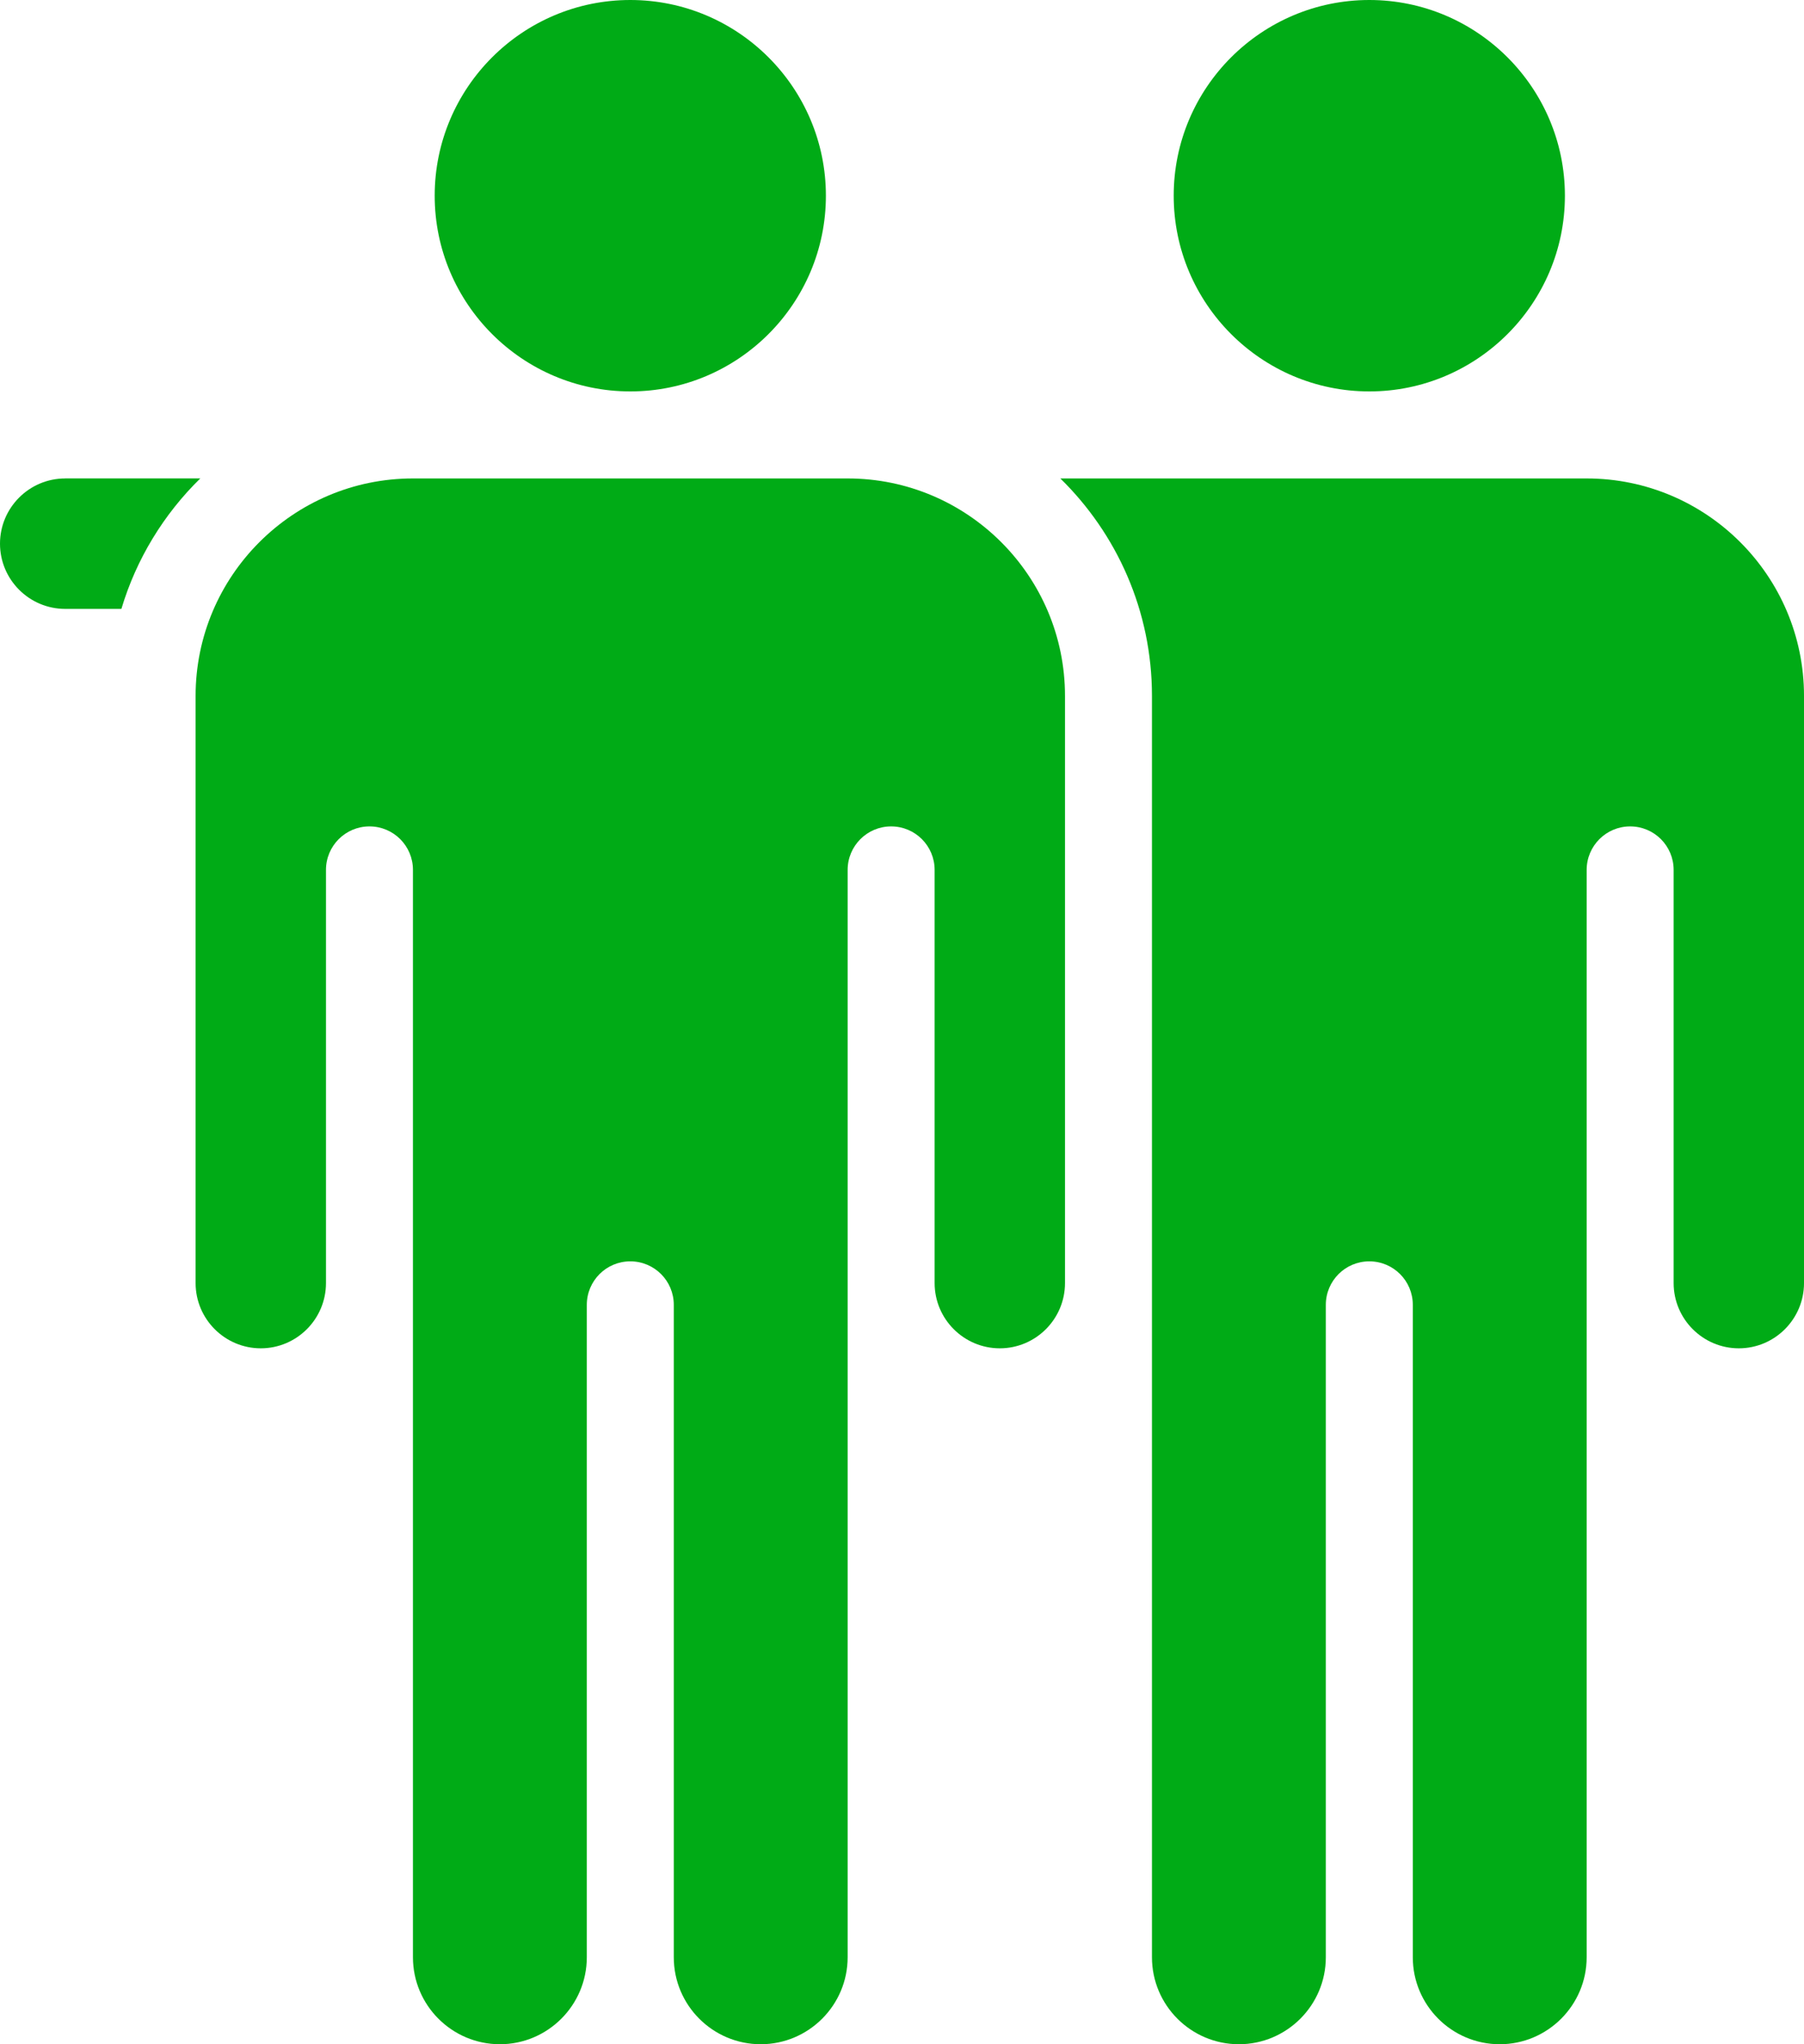 <?xml version="1.0" encoding="UTF-8"?>
<svg id="_レイヤー_2" data-name="レイヤー 2" xmlns="http://www.w3.org/2000/svg" width="391.6" height="443.49" viewBox="0 0 391.6 443.49">
  <defs>
    <style>
      .cls-1 {
        fill: #00ab16;
      }
    </style>
  </defs>
  <g id="A-129_Friendship_Glyph" data-name="A-129 Friendship Glyph">
    <g>
      <path class="cls-1" d="M14.15,103.8c-7.8,0-14.15,6.35-14.15,14.15s6.35,14.15,14.15,14.15h12.2c3.25-10.87,9.22-20.57,17.13-28.31H14.15Z"/>
      <path class="cls-1" d="M136.82,84.92c23.41,0,42.46-19.05,42.46-42.46S160.24,0,136.82,0s-42.46,19.05-42.46,42.46,19.05,42.46,42.46,42.46Z"/>
      <path class="cls-1" d="M297.24,84.92c23.41,0,42.46-19.05,42.46-42.46S320.65,0,297.24,0s-42.46,19.05-42.46,42.46,19.05,42.46,42.46,42.46Z"/>
      <path class="cls-1" d="M344.42,103.8h-114.25c12.26,12,19.89,28.71,19.89,47.18v273.65c0,10.41,8.47,18.87,18.87,18.87s18.87-8.47,18.87-18.87v-141.54c0-5.21,4.22-9.44,9.44-9.44s9.44,4.22,9.44,9.44v141.54c0,10.41,8.47,18.87,18.87,18.87s18.87-8.47,18.87-18.87v-235.9c0-5.21,4.22-9.44,9.44-9.44s9.44,4.22,9.44,9.44v89.64c0,7.8,6.35,14.15,14.15,14.15s14.15-6.35,14.15-14.15v-127.39c0-26.02-21.16-47.18-47.18-47.18Z"/>
      <path class="cls-1" d="M184,103.8h-94.36c-26.02,0-47.18,21.16-47.18,47.18v127.39c0,7.8,6.35,14.15,14.15,14.15s14.15-6.35,14.15-14.15v-89.64c0-5.21,4.22-9.44,9.44-9.44s9.44,4.22,9.44,9.44v235.9c0,10.41,8.47,18.87,18.87,18.87s18.87-8.47,18.87-18.87v-141.54c0-5.21,4.22-9.44,9.44-9.44s9.44,4.22,9.44,9.44v141.54c0,10.41,8.47,18.87,18.87,18.87s18.87-8.47,18.87-18.87v-235.9c0-5.21,4.22-9.44,9.44-9.44s9.44,4.22,9.44,9.44v89.64c0,7.8,6.35,14.15,14.15,14.15s14.15-6.35,14.15-14.15v-127.39c0-26.02-21.16-47.18-47.18-47.18Z"/>
    </g>
  </g>
</svg>